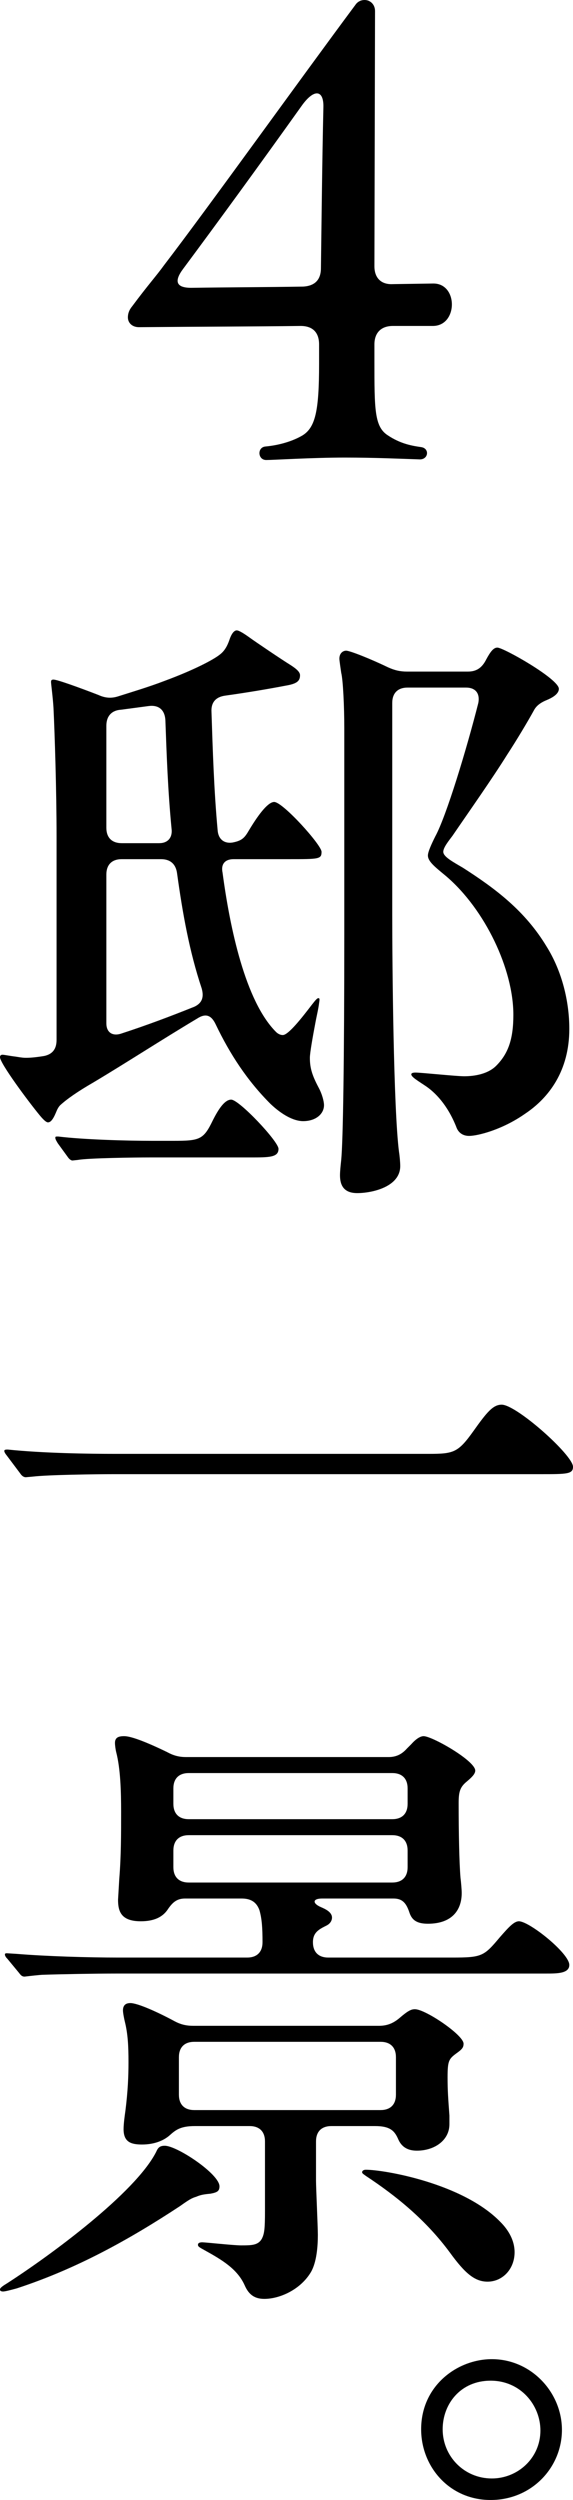 <?xml version="1.0" encoding="UTF-8"?>
<svg id="_レイヤー_2" data-name="レイヤー_2" xmlns="http://www.w3.org/2000/svg" viewBox="0 0 55.92 243.9">
  <g id="_レイヤー_1-2" data-name="レイヤー_1">
    <g>
      <path d="M25.92,43.56c1.26-.12,2.58-.48,3.6-1.08,1.26-.78,1.62-2.4,1.62-6.96v-1.92c0-1.14-.6-1.8-1.8-1.8-4.56.06-9.12.06-15.78.12-.66,0-1.08-.42-1.08-.96,0-.36.12-.72.42-1.08,1.56-2.1,2.34-2.94,3.12-4.02C20.34,20.22,29.28,7.74,34.68.48c.24-.36.6-.48.9-.48.54,0,1.02.42,1.02,1.08l-.06,24.9c0,1.14.66,1.8,1.8,1.74l3.96-.06c1.2,0,1.8,1.02,1.8,2.04s-.6,2.1-1.86,2.1h-3.9c-1.14,0-1.8.66-1.8,1.8v1.62c0,4.74,0,6.42,1.32,7.26,1.26.84,2.4,1.02,3.24,1.14.84.12.72,1.2-.12,1.2-1.8-.06-4.44-.18-7.32-.18-3.18,0-7.02.24-7.68.24-.84,0-.9-1.26-.06-1.32ZM29.58,27.96c1.14-.06,1.74-.66,1.74-1.8.06-4.44.12-10.44.24-15.66.06-1.74-.9-1.92-2.16-.12-4.02,5.64-8.22,11.4-11.52,15.84-.9,1.2-.72,1.86.78,1.86,4.02-.06,7.32-.06,10.92-.12Z"/>
      <path d="M3.9,108.84c-1.14-1.38-3.9-5.1-3.9-5.7,0-.12.06-.24.24-.24s.72.12,1.26.18c.72.12.84.12,1.08.12.42,0,1.02-.06,1.74-.18.84-.18,1.2-.72,1.2-1.56v-19.86c0-4.5-.18-10.02-.3-12.54-.06-1.02-.24-2.34-.24-2.52s.06-.24.24-.24c.36,0,2.52.78,4.38,1.5.66.3,1.26.36,1.98.12,1.32-.42,2.94-.9,4.5-1.5,2.76-1.02,4.74-2.04,5.4-2.58.54-.42.78-1.02.96-1.56.18-.48.42-.78.66-.78s.78.36,1.2.66c.66.48,3.24,2.22,4.02,2.7.66.42.96.72.96,1.02,0,.6-.36.84-1.44,1.02-1.56.3-3.66.66-5.82.96-.96.12-1.44.66-1.38,1.62.12,3.66.24,7.62.6,11.52.06.84.6,1.32,1.44,1.2.96-.18,1.2-.48,1.62-1.2,1.08-1.8,1.92-2.76,2.46-2.76.84,0,4.62,4.2,4.62,4.86,0,.72-.24.72-3.18.72h-5.4c-.84,0-1.26.48-1.08,1.32.72,5.4,2.22,12.54,5.22,15.54.12.12.36.3.66.3.54,0,1.86-1.68,2.82-2.94.42-.54.54-.66.66-.66s.12.12.06.48c-.06.54-.24,1.26-.36,1.92-.24,1.26-.54,2.94-.54,3.42,0,1.02.24,1.74.84,2.88.36.66.54,1.38.54,1.74,0,.84-.78,1.56-2.04,1.56-.9,0-2.04-.6-3.18-1.68-2.28-2.28-3.96-4.86-5.34-7.74-.42-.9-.96-1.14-1.8-.6-3.42,2.04-7.02,4.38-10.14,6.24-1.56.9-2.58,1.62-3.24,2.22-.18.18-.3.42-.42.72-.3.72-.54.96-.78.96-.18,0-.48-.3-.78-.66ZM7.08,113.22c-.18,0-.36-.18-.48-.36l-.96-1.32c-.18-.3-.24-.42-.24-.54s.06-.12.18-.12h.12c2.46.3,6.66.42,9.18.42h2.04c2.58,0,2.94-.12,3.84-1.98.6-1.2,1.2-2.04,1.8-2.04.78,0,4.62,4.08,4.62,4.8,0,.84-.9.84-2.76.84h-9.78c-1.56,0-6,.06-7.02.24l-.54.06ZM14.52,68.88l-2.7.36c-.96.06-1.44.66-1.44,1.56v9.96c0,.96.54,1.5,1.5,1.5h3.66c.84,0,1.32-.54,1.2-1.44-.36-3.72-.48-7.26-.6-10.56-.06-1.02-.66-1.5-1.62-1.38ZM11.88,83.82c-.96,0-1.5.54-1.5,1.5v14.52c0,.84.54,1.26,1.38,1.02,2.58-.84,4.8-1.68,7.2-2.64.78-.36.96-.96.72-1.8-1.2-3.6-1.86-7.32-2.4-11.22-.12-.9-.66-1.38-1.56-1.38h-3.84ZM33.18,114.66c0-.36.06-.96.12-1.5.18-1.86.3-9.72.3-22.08v-20.04c0-2.1-.12-4.68-.3-5.4-.06-.42-.18-1.2-.18-1.38,0-.54.36-.78.66-.78.36,0,2.34.78,4.08,1.62.66.3,1.2.42,1.86.42h5.94c.84,0,1.38-.36,1.8-1.2.42-.78.72-1.14,1.08-1.14.6,0,6,3.06,6,4.02,0,.54-.72.9-1.14,1.08-.6.24-1.02.54-1.26.96-.66,1.2-1.74,3-2.64,4.38-1.5,2.4-3.66,5.46-5.34,7.92-.36.48-.9,1.14-.9,1.56,0,.48.9.96,1.92,1.56,3.18,2.04,6.06,4.2,8.16,7.68,1.5,2.4,2.22,5.34,2.22,8.04,0,4.08-1.98,6.72-4.32,8.28-2.22,1.56-4.62,2.16-5.46,2.16-.66,0-1.08-.36-1.26-.9-.84-2.1-2.04-3.36-3.06-4.02-.72-.48-1.32-.84-1.32-1.08,0-.12.12-.18.42-.18.54,0,3.96.36,4.74.36,1.08,0,2.34-.24,3.12-1.02,1.2-1.2,1.68-2.64,1.68-4.98,0-4.44-2.76-10.26-6.54-13.5-1.08-.9-1.8-1.44-1.8-2.04,0-.36.36-1.14.72-1.86,1.08-1.98,3.06-8.52,4.2-13.02.18-.96-.3-1.5-1.2-1.5h-5.7c-.96,0-1.5.54-1.5,1.5v20.7c0,4.8.12,18.9.66,23.1.06.36.12,1.02.12,1.38,0,2.04-2.76,2.64-4.2,2.64-1.32,0-1.68-.78-1.68-1.74Z"/>
      <path d="M2.52,144.12c-.24,0-.42-.18-.54-.36l-1.26-1.68c-.24-.3-.3-.42-.3-.54,0-.06.06-.12.24-.12h.12c3.48.36,7.92.42,10.44.42h30.6c2.46,0,2.88-.12,4.38-2.22,1.32-1.86,1.92-2.58,2.76-2.58,1.44,0,6.96,4.92,6.96,6.06,0,.72-.6.72-3.18.72H11.16c-1.8,0-6.48.06-7.98.24l-.66.06Z"/>
      <path d="M.66,222.78c4.2-2.7,12.54-8.82,14.58-12.84.18-.42.36-.6.84-.6,1.2,0,5.34,2.76,5.34,3.96,0,.48-.24.6-.9.72-.66.06-.96.12-1.38.3-.42.12-.72.3-1.56.9-4.92,3.24-10.08,6.12-15.96,8.04-.66.18-1.14.3-1.32.3s-.3-.06-.3-.18.06-.24.66-.6ZM11.28,192.54c-1.92,0-5.34.06-7.08.12-.24,0-1.32.12-1.8.18-.24,0-.36-.12-.54-.36l-1.14-1.38c-.06-.06-.24-.24-.24-.42,0-.12.12-.12.18-.12l.96.06c2.94.24,6.96.36,9.96.36h12.54c.96,0,1.5-.54,1.5-1.5,0-1.38-.06-2.28-.3-3.12-.3-.84-.9-1.14-1.74-1.14h-5.52c-.84,0-1.26.42-1.74,1.14-.48.66-1.26,1.08-2.58,1.08-1.92,0-2.22-.96-2.22-2.1l.12-2.04c.18-2.22.18-4.32.18-6.54,0-1.98-.06-4.2-.48-5.82-.06-.24-.12-.66-.12-.9,0-.54.36-.66.9-.66.66,0,2.1.54,4.2,1.56.66.36,1.2.48,1.86.48h19.74c.78,0,1.32-.3,1.8-.84l.42-.42c.48-.54.9-.78,1.2-.78.84,0,5.04,2.4,5.04,3.36,0,.36-.42.72-.84,1.08-.66.54-.78,1.02-.78,2.1,0,2.88.06,5.82.18,7.26.06.48.12,1.2.12,1.5,0,1.68-.96,3-3.3,3-1.08,0-1.56-.36-1.8-1.08-.3-.9-.66-1.38-1.56-1.38h-6.96c-.96,0-.96.48-.12.84.42.18,1.08.48,1.08,1.02,0,.3-.18.6-.54.78-.72.36-1.32.66-1.32,1.62s.54,1.5,1.5,1.5h12.06c2.94,0,3.12-.12,4.68-1.98.84-.96,1.38-1.56,1.86-1.56,1.02,0,4.92,3.12,4.92,4.26,0,.84-1.2.84-2.22.84H11.28ZM30.84,212.76c0,.66.18,4.5.18,5.28,0,1.14-.12,2.64-.66,3.6-1.02,1.74-3.06,2.64-4.56,2.64-.9,0-1.5-.36-1.92-1.32-.72-1.62-2.28-2.52-3.9-3.42-.54-.3-.66-.36-.66-.54s.18-.24.42-.24c.3,0,3.06.3,3.78.3,1.02,0,1.68,0,2.04-.66.24-.48.3-.96.3-2.7v-6.78c0-.96-.54-1.5-1.5-1.5h-5.34c-1.38,0-1.86.36-2.46.9-.54.48-1.44.9-2.7.9-1.08,0-1.8-.24-1.8-1.5,0-.54.12-1.38.18-1.8.24-1.92.3-3.36.3-4.74,0-1.56-.06-2.76-.36-3.96-.06-.24-.18-.84-.18-1.08,0-.48.24-.72.72-.72.72,0,2.7.9,4.26,1.74.66.36,1.2.48,1.92.48h18.06c.72,0,1.32-.18,1.98-.72.9-.78,1.2-.9,1.56-.9,1.02,0,4.74,2.52,4.74,3.36,0,.36-.12.54-.72.96-.72.54-.84.72-.84,2.34,0,1.32.06,2.04.18,3.72v.84c0,1.56-1.44,2.58-3.18,2.58-.96,0-1.5-.42-1.8-1.08-.36-.84-.78-1.32-2.28-1.32h-4.26c-.96,0-1.5.54-1.5,1.5v3.84ZM38.28,177.48c.96,0,1.5-.54,1.5-1.5v-1.5c0-.96-.54-1.5-1.5-1.5h-19.86c-.96,0-1.5.54-1.5,1.5v1.5c0,.96.54,1.5,1.5,1.5h19.86ZM38.28,183.66c.96,0,1.5-.54,1.5-1.5v-1.62c0-.96-.54-1.5-1.5-1.5h-19.86c-.96,0-1.5.54-1.5,1.5v1.62c0,.96.54,1.5,1.5,1.5h19.86ZM37.14,205.86c.96,0,1.5-.54,1.5-1.5v-3.66c0-.96-.54-1.5-1.5-1.5h-18.18c-.96,0-1.5.54-1.5,1.5v3.66c0,.96.54,1.5,1.5,1.5h18.18ZM43.92,219.78c-2.34-3.18-5.22-5.52-8.22-7.5-.24-.18-.36-.24-.36-.36s.12-.24.36-.24c1.8,0,9.48,1.32,13.14,5.1.78.78,1.38,1.8,1.38,2.94,0,1.68-1.2,2.88-2.64,2.88-1.26,0-2.22-.84-3.66-2.82Z"/>
      <path d="M54.84,237.06c0,3.66-2.94,6.84-6.96,6.84s-6.78-3.24-6.78-6.9c0-4.26,3.54-6.84,6.9-6.84,3.84,0,6.84,3.24,6.84,6.9ZM43.2,237c0,2.64,2.1,4.8,4.8,4.8,2.52,0,4.74-1.98,4.74-4.68,0-2.46-1.92-4.86-4.86-4.86s-4.68,2.28-4.68,4.74Z"/>
    </g>
  </g>
</svg>